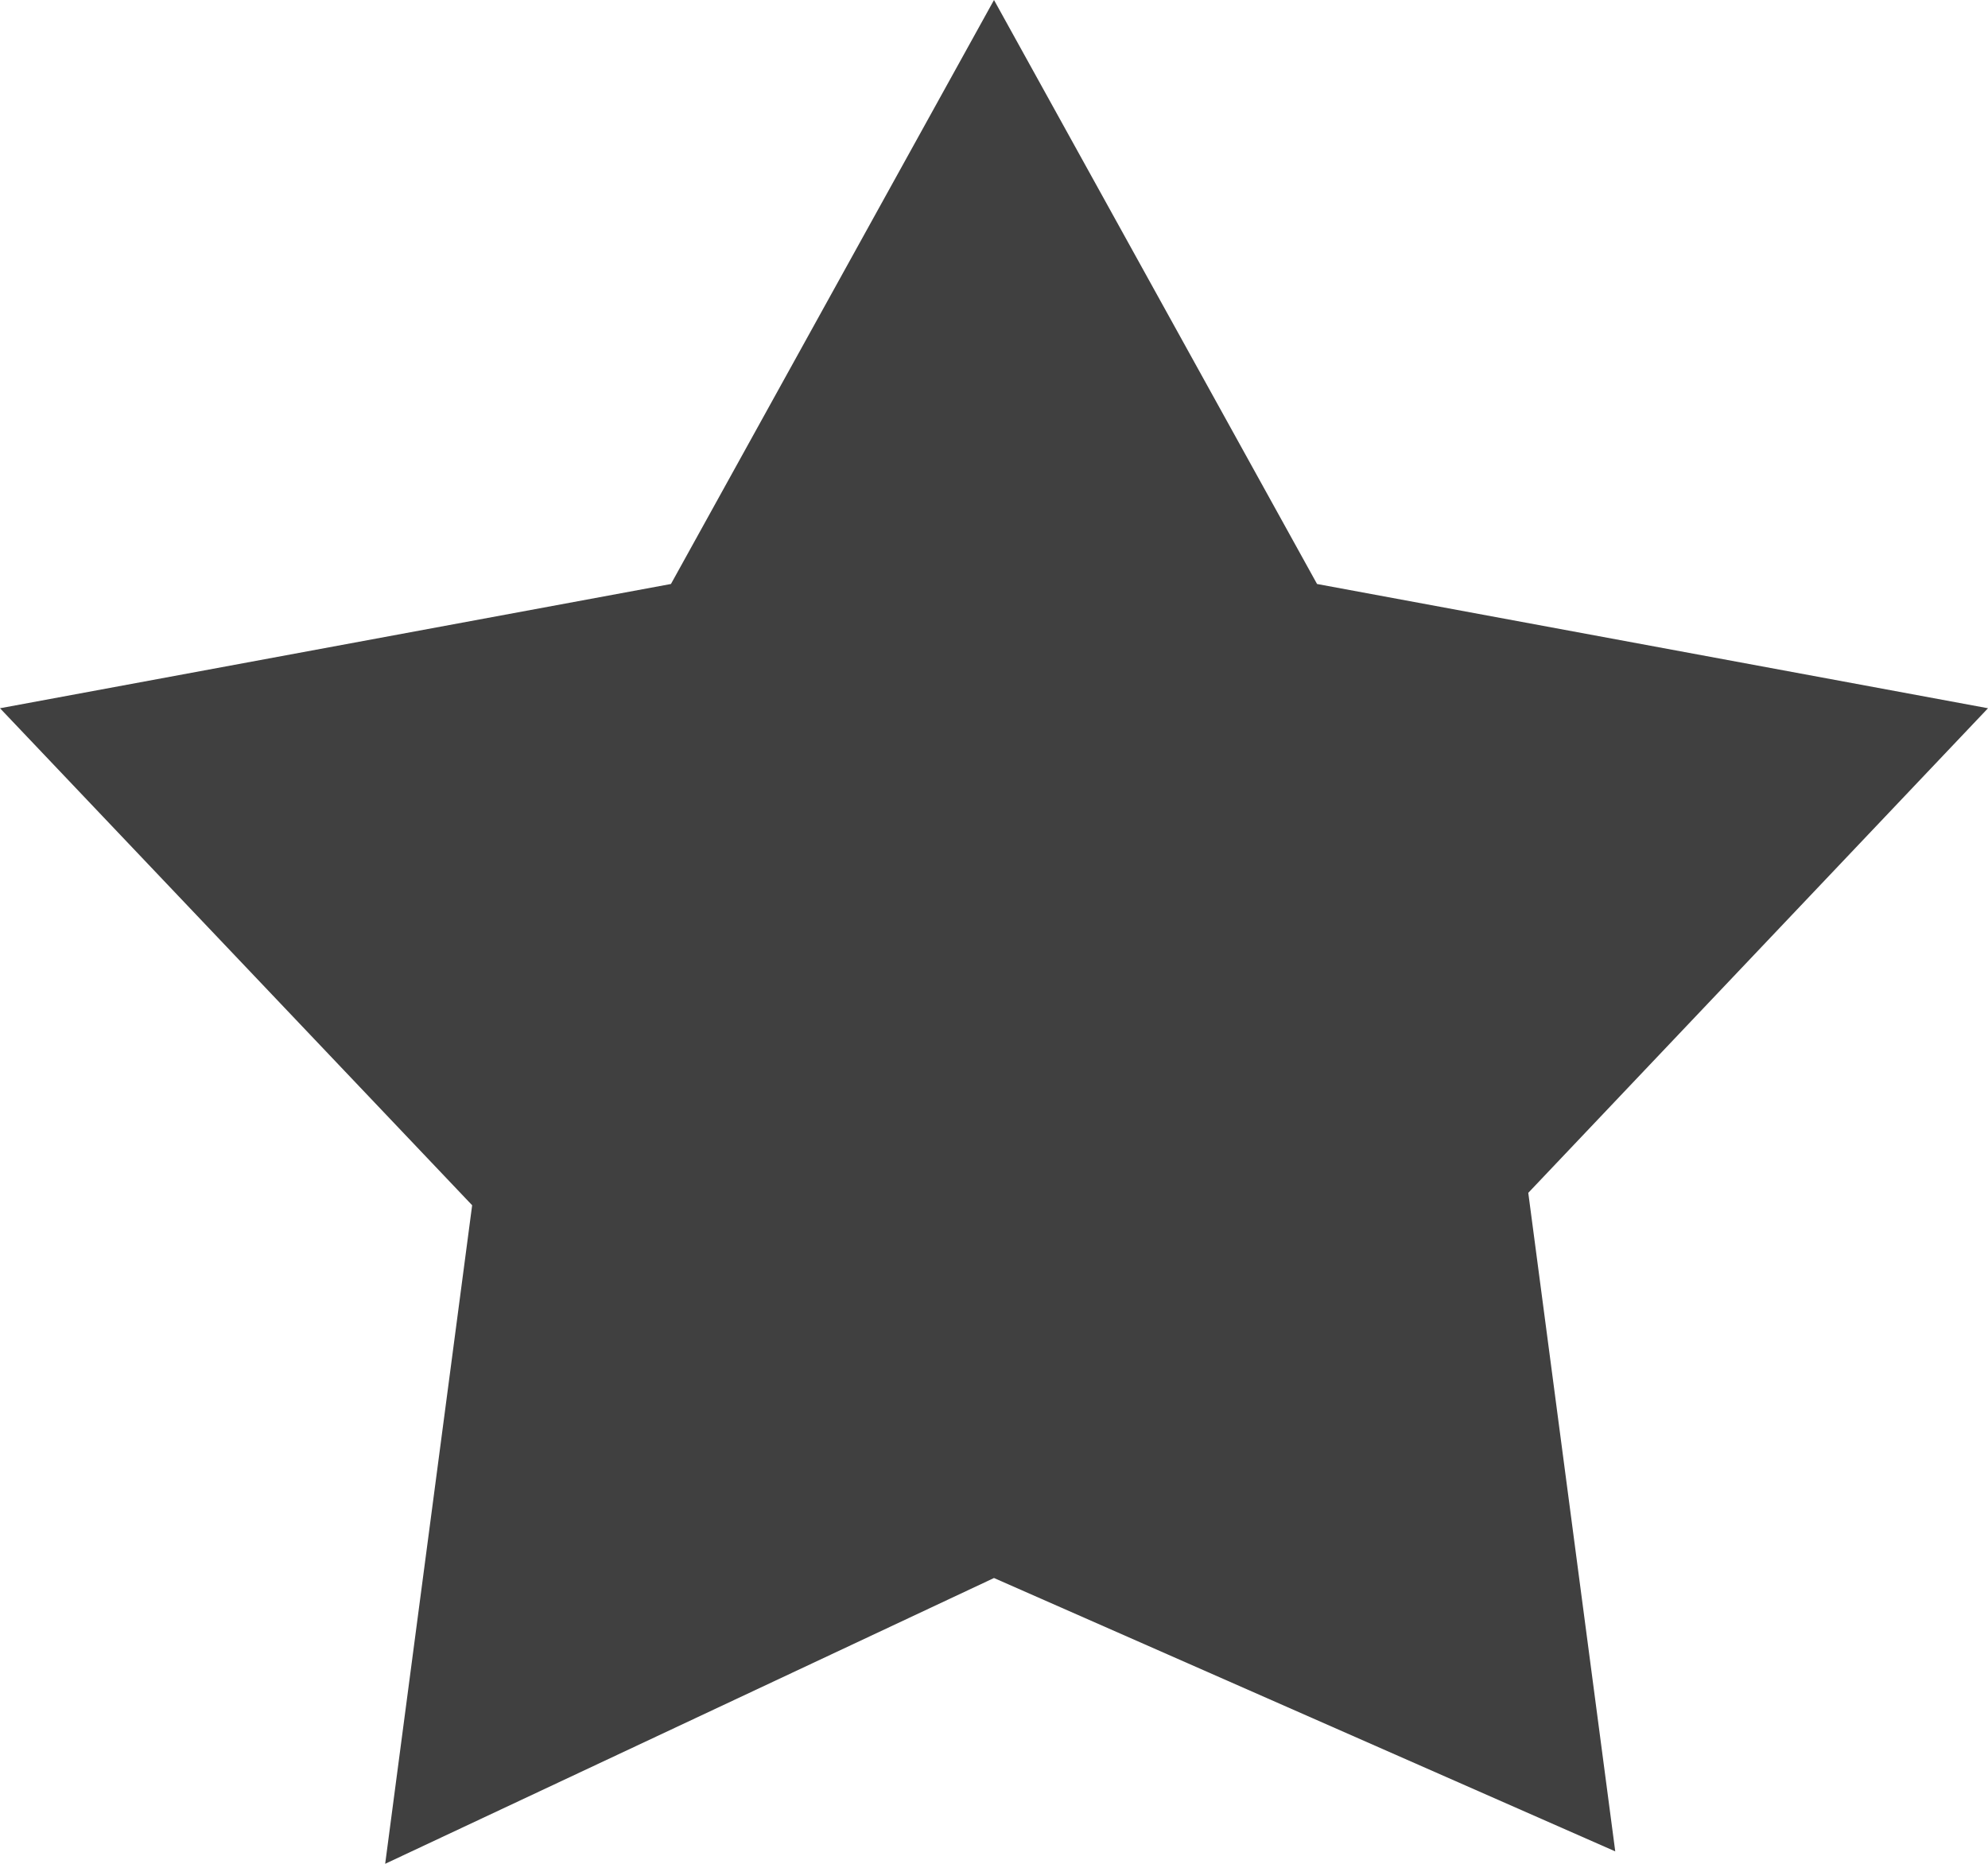 <?xml version="1.0" encoding="utf-8"?>
<!-- Generator: Adobe Illustrator 26.1.0, SVG Export Plug-In . SVG Version: 6.00 Build 0)  -->
<svg version="1.1" id="レイヤー_1" xmlns="http://www.w3.org/2000/svg" xmlns:xlink="http://www.w3.org/1999/xlink" x="0px"
	 y="0px" viewBox="0 0 16 15" style="enable-background:new 0 0 16 15;" xml:space="preserve">
<style type="text/css">
	.st0{fill-rule:evenodd;clip-rule:evenodd;fill:#404040;}
</style>
<path id="icon_star.svg" class="st0" d="M8,0l2.6,4.7l5.4,1l-3.7,3.9l0.7,5.3L8,12.7L3.1,15l0.7-5.3L0,5.7l5.4-1L8,0"/>
</svg>

